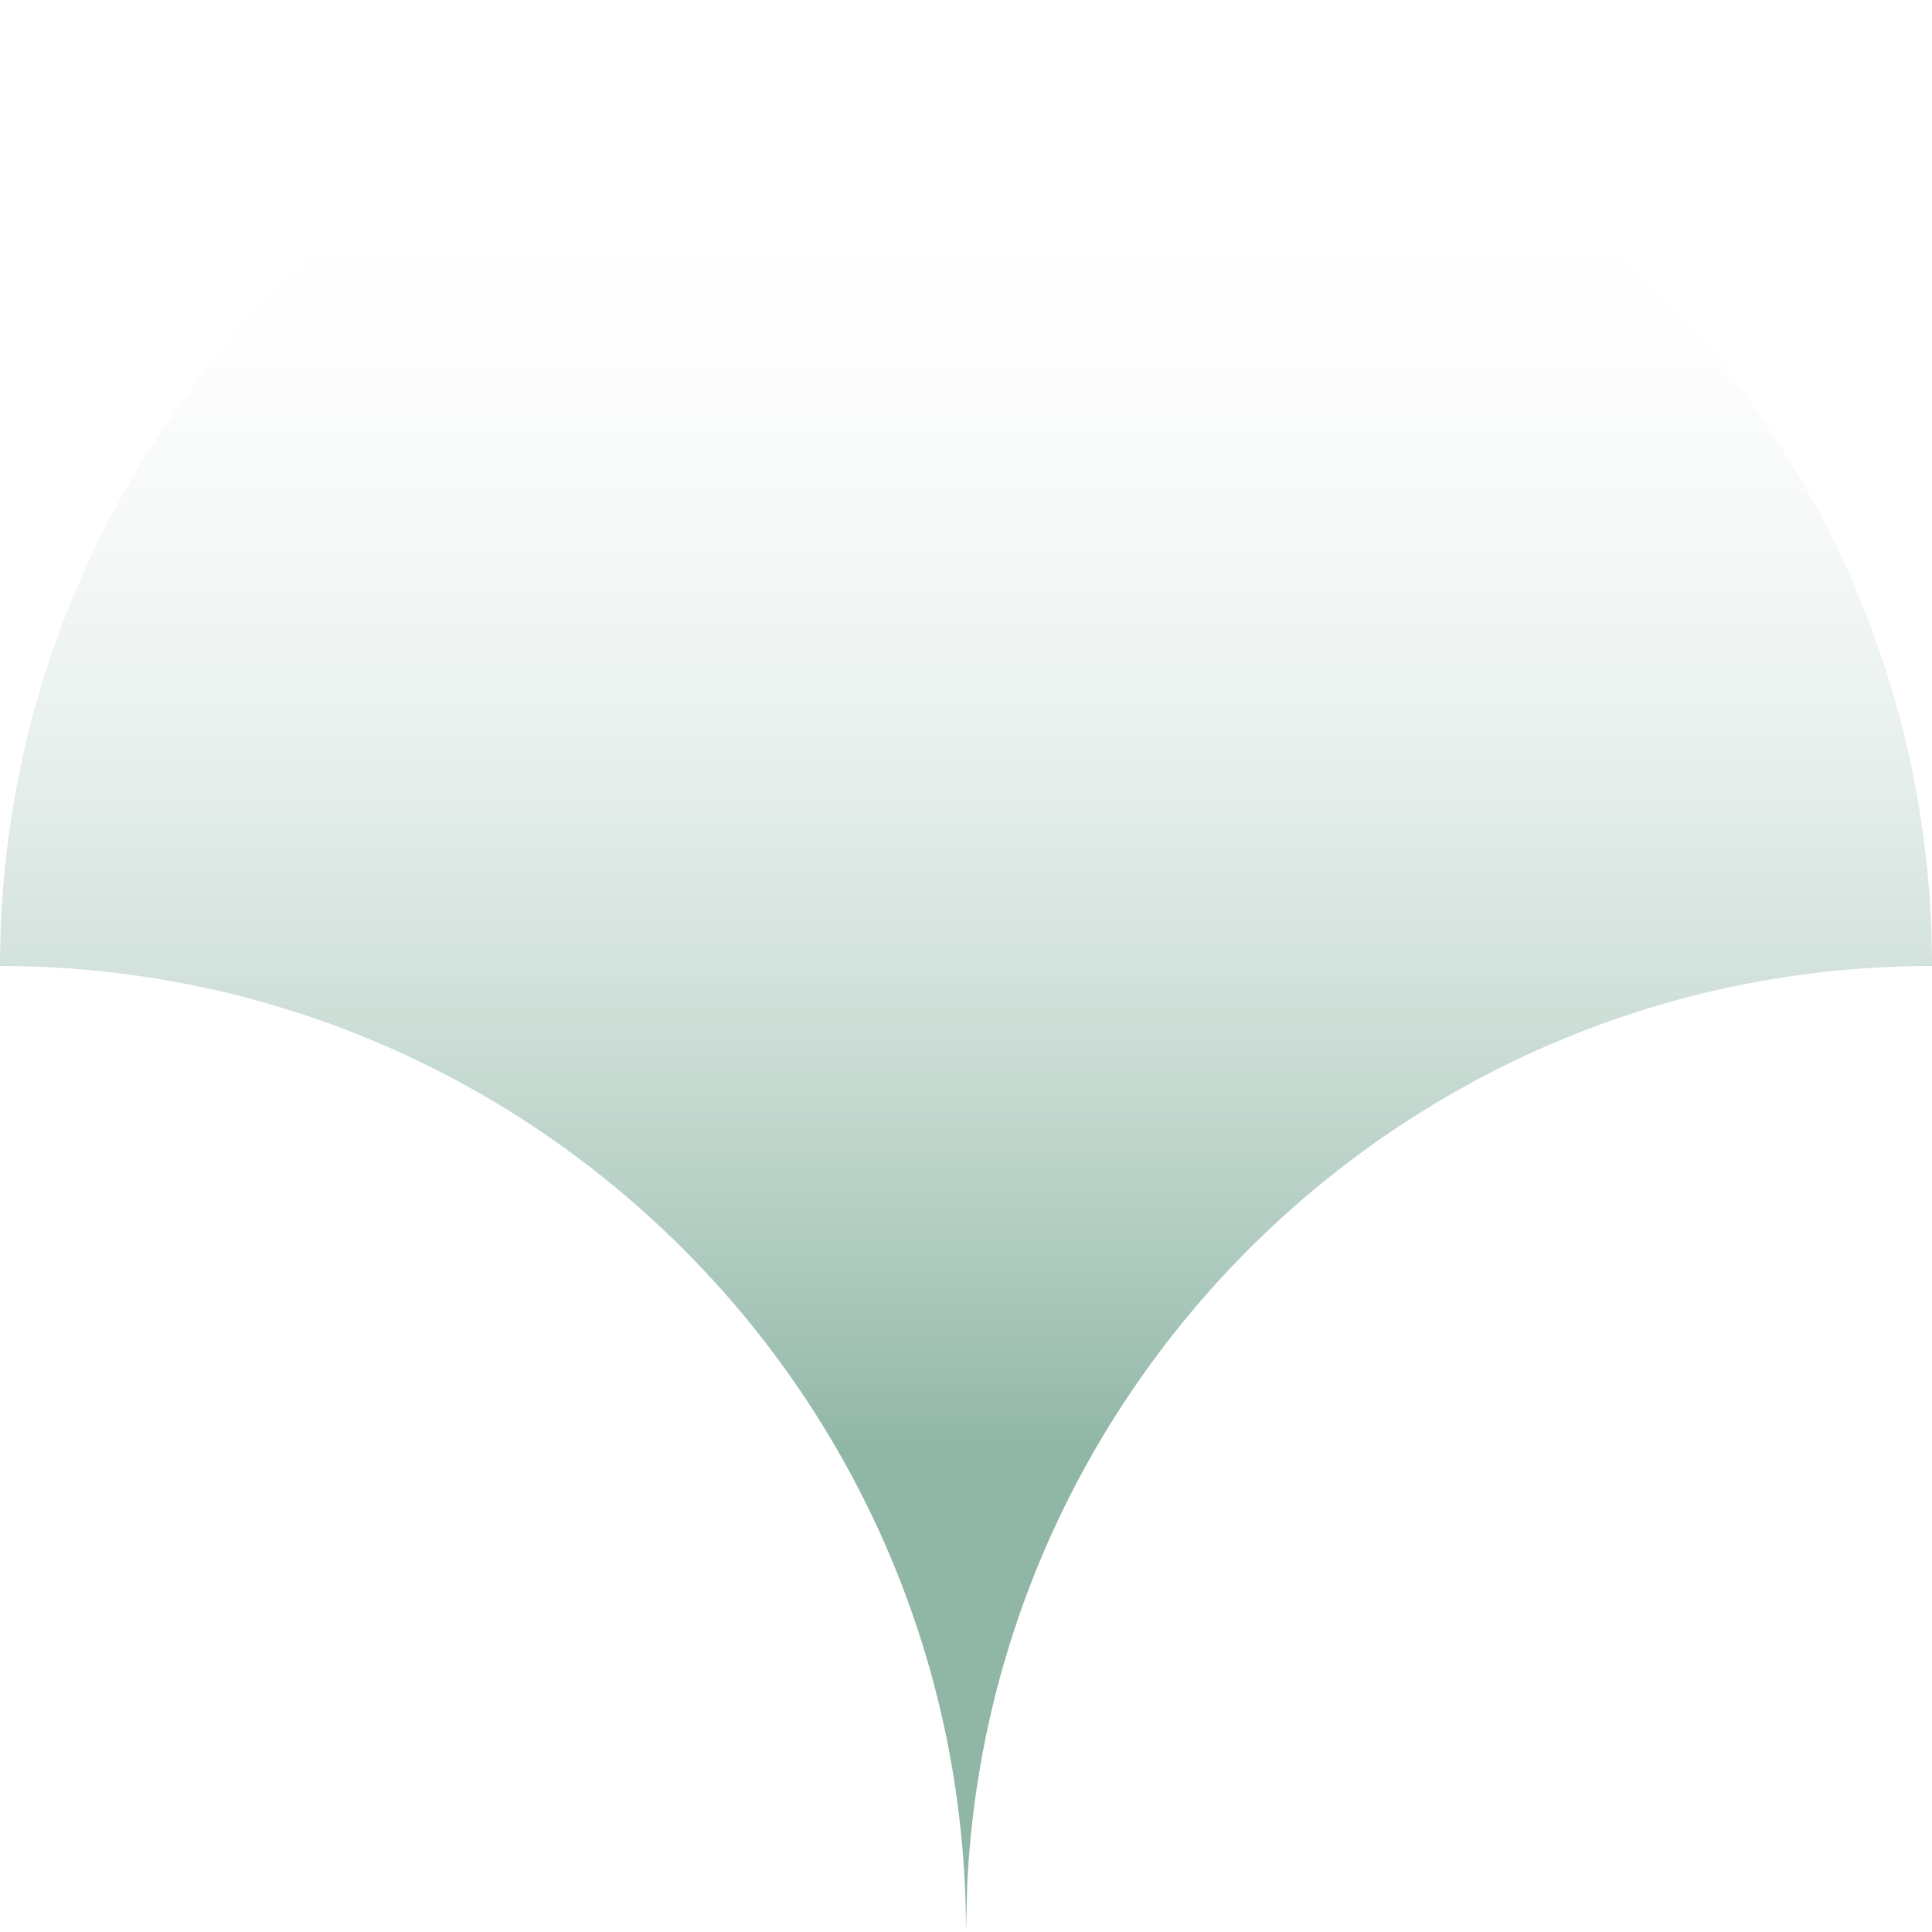 <?xml version="1.0" encoding="UTF-8" standalone="no"?><svg xmlns="http://www.w3.org/2000/svg" xmlns:xlink="http://www.w3.org/1999/xlink" fill="#000000" height="500" preserveAspectRatio="xMidYMid meet" version="1" viewBox="0.3 0.0 500.0 500.0" width="500" zoomAndPan="magnify"><linearGradient gradientUnits="userSpaceOnUse" id="a" x1="250.31" x2="250.31" xlink:actuate="onLoad" xlink:show="other" xlink:type="simple" y1="375.326" y2="39.15"><stop offset="0" stop-color="#90b6a6"/><stop offset="1" stop-color="#ffffff" stop-opacity="0"/></linearGradient><path d="M250.6,488.1l-0.3,11.9c0-138.1-111.9-250-250-250c0-138.1,111.9-250,250-250s250,111.9,250,250 C366.2,250,256.8,355.6,250.6,488.1z" fill="url(#a)"/></svg>